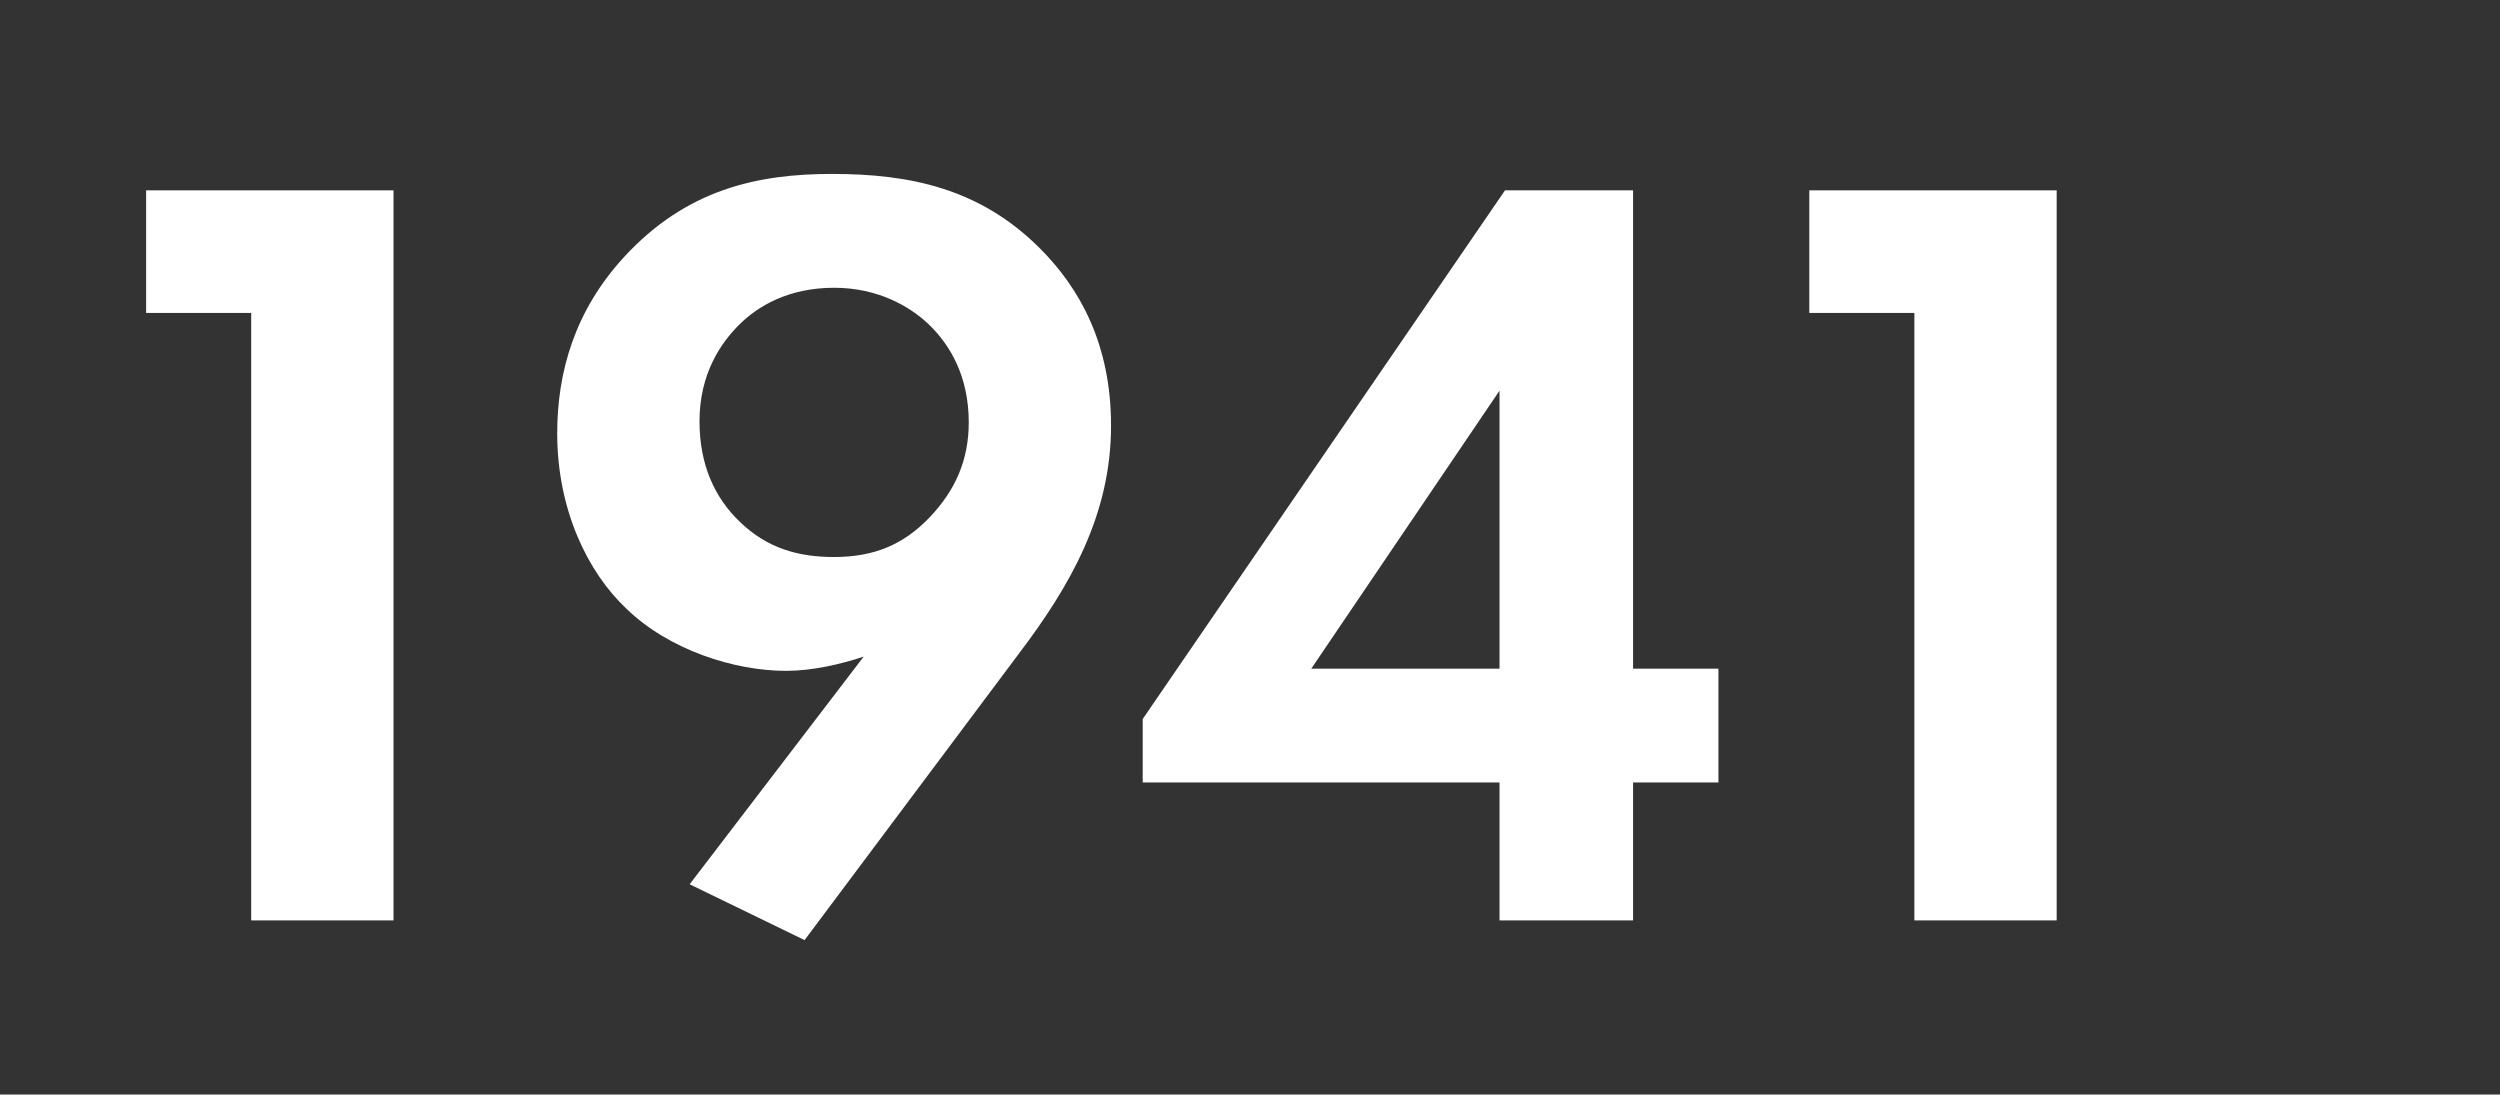 <svg width="201" height="88" viewBox="0 0 201 88" fill="none" xmlns="http://www.w3.org/2000/svg">
<rect x="0" y="0" width="201" height="88" fill="#333333" stroke="none"/>
<path d="M20.197 74H31.637V15.304H11.749V25.16H20.197V74Z" fill="white"/>
<path d="M64.688 75.584L81.936 52.528C86.072 47.072 89.328 41.352 89.328 34.224C89.328 27.624 86.776 23.136 83.608 19.968C78.768 15.128 73.136 13.984 66.888 13.984C60.904 13.984 55.184 15.216 50.168 20.672C46.208 24.984 44.8 29.912 44.8 34.84C44.8 41 47.264 46.016 50.344 48.92C53.776 52.264 59.056 53.936 63.192 53.936C65.304 53.936 67.592 53.408 69.44 52.792L55.448 71.096L64.688 75.584ZM67.064 23.136C70.584 23.136 73.136 24.632 74.632 26.04C76.392 27.712 77.888 30.264 77.888 33.96C77.888 36.952 76.832 39.416 74.72 41.616C72.608 43.816 70.232 44.784 67.064 44.784C64.16 44.784 61.696 44.08 59.496 41.968C57.472 40.032 56.24 37.392 56.24 33.872C56.24 30 58 27.536 59.408 26.128C60.904 24.632 63.368 23.136 67.064 23.136Z" fill="white"/>
<path d="M131.298 15.304H121.002L91.874 57.808V62.912H120.562V74H131.298V62.912H138.162V53.76H131.298V15.304ZM105.426 53.76L120.562 31.408V53.76H105.426Z" fill="white"/>
<path d="M153.916 74H165.356V15.304H145.468V25.16H153.916V74Z" fill="white"/>
</svg>
